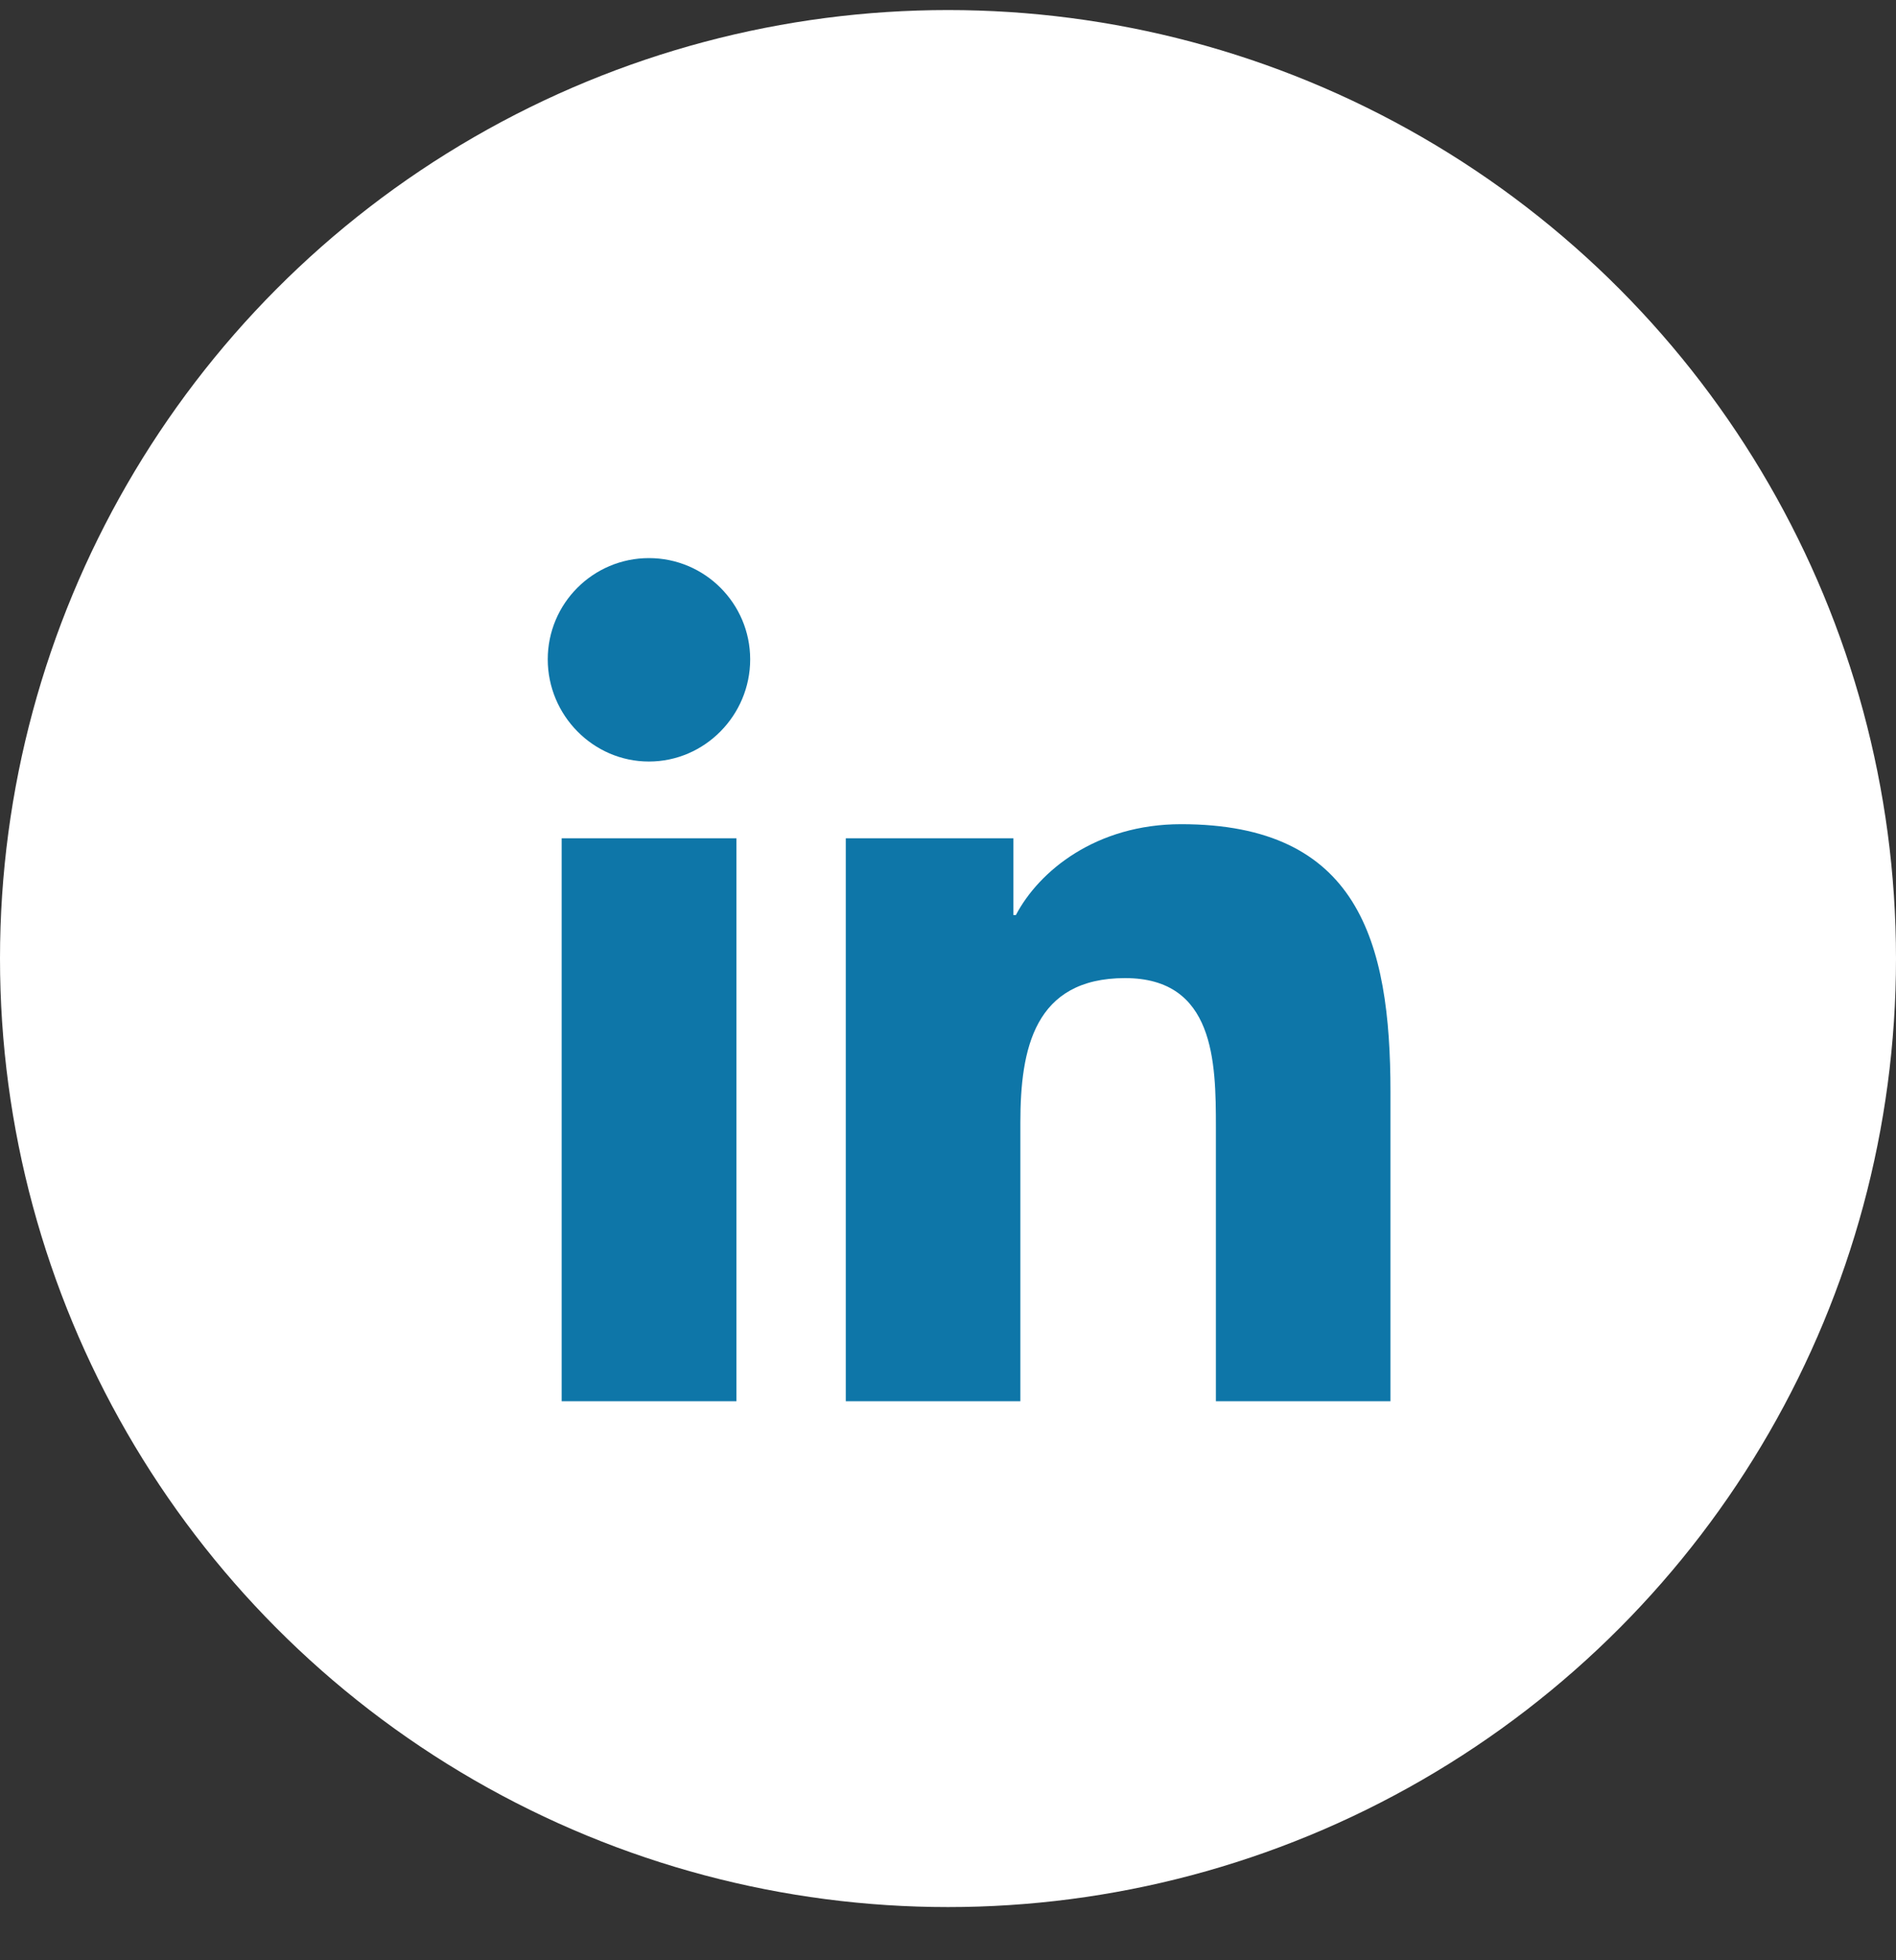<svg width="30" height="31" viewBox="0 0 30 31" fill="none" xmlns="http://www.w3.org/2000/svg">
<rect x="0" y="0" width="30" height="31" fill="#333333" stroke="none"/>
<circle cx="15" cy="15.159" r="15" fill="white"/>
<g clip-path="url(#clip0_225_345)">
<path d="M21.997 22.159V22.159H22.001V17.268C22.001 14.876 21.486 13.034 18.689 13.034C17.345 13.034 16.442 13.771 16.074 14.471H16.035V13.257H13.383V22.159H16.145V17.751C16.145 16.59 16.364 15.468 17.802 15.468C19.218 15.468 19.239 16.792 19.239 17.825V22.159H21.997Z" fill="#0E76A8"/>
<path d="M8.887 13.257H11.652V22.159H8.887V13.257Z" fill="#0E76A8"/>
<path d="M10.268 8.826C9.384 8.826 8.667 9.543 8.667 10.427C8.667 11.311 9.384 12.043 10.268 12.043C11.152 12.043 11.87 11.311 11.87 10.427C11.869 9.543 11.152 8.826 10.268 8.826V8.826Z" fill="#0E76A8"/>
</g>
<defs>
<clipPath id="clip0_225_345">
<rect width="13.333" height="13.333" fill="white" transform="translate(8.667 8.826)"/>
</clipPath>
</defs>
</svg>
